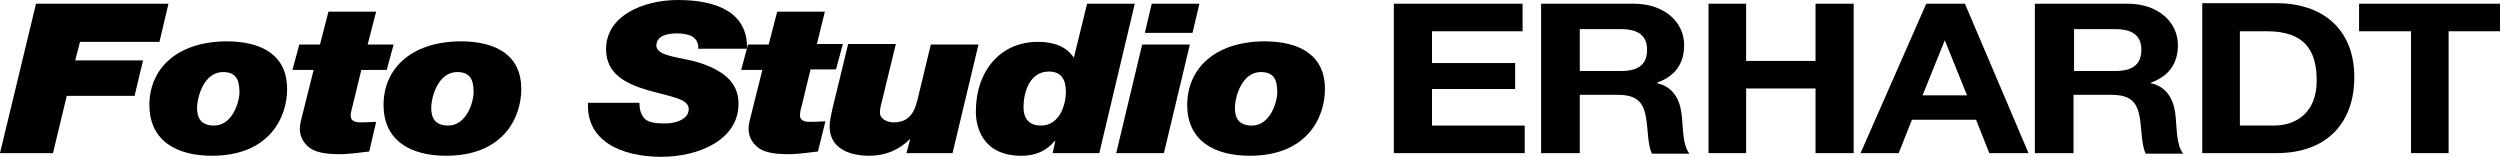 <?xml version="1.0" encoding="utf-8"?>
<!-- Generator: Adobe Illustrator 20.1.0, SVG Export Plug-In . SVG Version: 6.00 Build 0)  -->
<!DOCTYPE svg PUBLIC "-//W3C//DTD SVG 1.1//EN" "http://www.w3.org/Graphics/SVG/1.1/DTD/svg11.dtd">
<svg version="1.1" id="Ebene_1" xmlns="http://www.w3.org/2000/svg" xmlns:xlink="http://www.w3.org/1999/xlink" x="0px" y="0px"
	 viewBox="0 0 471.9 29.6" style="enable-background:new 0 0 471.9 29.6;" xml:space="preserve">
<style type="text/css">
	.st0{fill-rule:evenodd;clip-rule:evenodd;}
</style>
<g>
	<polyline points="0,28.9 10,28.9 12.6,18.1 25.4,18.1 27,11.4 14.2,11.4 15.1,7.9 30.1,7.9 31.8,0.7 6.8,0.7 0,28.9 	"/>
	<path class="st0" d="M28.2,19.8c0,6.9,5.3,9.6,11.8,9.6c10.9,0,14.2-7.3,14.2-12.6c0-6.2-4.5-9-11.5-9
		C33.1,7.9,28.2,13.2,28.2,19.8 M37.2,20.4c0-2.1,1.3-6.8,4.9-6.8c2.4,0,3.1,1.4,3.1,3.8c0,1.8-1.3,6.3-4.8,6.3
		C37.8,23.7,37.2,22.1,37.2,20.4z"/>
	<path d="M71,2.2h-9l-1.6,6.2h-3.9l-1.3,4.8h4l-2.1,8.4c-0.2,0.9-0.5,1.7-0.5,2.8c0,1.5,0.9,3.1,2.5,3.9c1.7,0.8,3.8,0.8,5.7,0.8
		c1.6-0.1,3.3-0.3,4.9-0.5L71,23c-0.7,0-1.5,0.1-3,0.1c-1.4,0-1.8-0.6-1.8-1.2c0-0.7,0.2-1.4,0.4-2.1l1.6-6.6H73l1.3-4.8h-4.9
		L71,2.2"/>
	<path class="st0" d="M72.4,19.8c0,6.9,5.3,9.6,11.8,9.6c10.9,0,14.2-7.3,14.2-12.6c0-6.2-4.5-9-11.5-9
		C77.3,7.9,72.4,13.2,72.4,19.8 M81.4,20.4c0-2.1,1.3-6.8,4.9-6.8c2.4,0,3.1,1.4,3.1,3.8c0,1.8-1.3,6.3-4.8,6.3
		C82,23.7,81.4,22.1,81.4,20.4z"/>
	<path d="M141,9.2c0.2-7-6-9.2-13-9.2c-6.5,0-13.6,2.9-13.6,9.3c0,4.7,3.8,6.5,7.8,7.7c4.5,1.3,7.8,1.6,7.8,3.6
		c0,1.9-2.4,2.7-4.4,2.7c-1.6,0-2.8-0.1-3.7-0.7c-0.8-0.7-1.2-1.7-1.2-3.2H111c-0.4,7.2,6.3,10.2,13.8,10.2c7.1,0,14.6-3.2,14.6-10
		c0-3.4-1.9-6-7.5-7.8c-3.2-1-8-1.1-8-3.2c0-1.9,2.2-2.3,3.9-2.3c1.1,0,2.2,0.2,2.9,0.6c0.7,0.5,1.2,1.2,1.1,2.3H141"/>
	<path d="M155.7,2.2h-9l-1.6,6.2h-3.9l-1.3,4.8h4l-2.1,8.4c-0.2,0.9-0.5,1.7-0.5,2.8c0,1.5,0.9,3.1,2.5,3.9c1.7,0.8,3.8,0.8,5.7,0.8
		c1.6-0.1,3.3-0.3,4.9-0.5l1.4-5.7c-0.7,0-1.5,0.1-3,0.1c-1.4,0-1.8-0.6-1.8-1.2c0-0.7,0.2-1.4,0.4-2.1l1.6-6.6h4.8l1.3-4.8h-4.9
		L155.7,2.2"/>
	<path d="M184.7,8.4h-9l-2,8.3c-0.7,2.6-0.9,6.4-5,6.4c-1.3,0-2.6-0.7-2.6-1.8c0-0.6,0.1-1.2,0.4-2.3l2.6-10.7h-9
		c-2.7,11.3-3.5,13.8-3.5,15.6c0,3.9,3.4,5.5,7.5,5.5c3,0,5.6-1.1,7.6-3.1h0.1l-0.7,2.6h8.7L184.7,8.4"/>
	<path class="st0" d="M198.7,28.9h8.8l6.7-28.2h-9l-2.5,10.2c-1.5-2.3-4.1-3-6.8-3c-7,0-11.7,5.4-11.7,13.2c0,2.5,1,8.3,8.6,8.3
		c2.7,0,4.7-0.9,6.3-2.8h0.1L198.7,28.9 M196.5,23.7c-2.4,0-3.3-1.5-3.3-3.4c0-3,1.2-6.8,4.8-6.8c2.3,0,3.2,1.5,3.2,3.8
		C201.2,19.8,200,23.7,196.5,23.7z"/>
	<path class="st0" d="M226.4,0.7h-9l-1.3,5.5h9L226.4,0.7 M210.7,28.9h9l4.9-20.5h-9L210.7,28.9z"/>
	<path class="st0" d="M224.1,19.8c0,6.9,5.3,9.6,11.8,9.6c10.9,0,14.2-7.3,14.2-12.6c0-6.2-4.5-9-11.5-9
		C229,7.9,224.1,13.2,224.1,19.8 M233.1,20.4c0-2.1,1.3-6.8,4.9-6.8c2.4,0,3.1,1.4,3.1,3.8c0,1.8-1.3,6.3-4.8,6.3
		C233.7,23.7,233.1,22.1,233.1,20.4z"/>
	<polyline points="263.1,28.9 287.8,28.9 287.8,23.7 270.3,23.7 270.3,16.8 286,16.8 286,11.9 270.3,11.9 270.3,5.9 287.4,5.9 
		287.4,0.7 263.1,0.7 263.1,28.9 	"/>
	<path class="st0" d="M298.2,5.5h7.8c3.2,0,4.9,1.2,4.9,3.9c0,2.8-1.7,4-4.9,4h-7.8V5.5 M291.1,28.9h7.1v-11h7.1
		c3.6,0,4.9,1.3,5.4,4.3c0.4,2.3,0.3,5,1.1,6.8h7.1c-1.3-1.6-1.2-4.9-1.4-6.7c-0.2-2.8-1.2-5.8-4.7-6.6v-0.1
		c3.6-1.3,5.1-3.8,5.1-7.1c0-4.3-3.7-7.8-9.5-7.8h-17.5V28.9z"/>
	<polyline points="322.5,28.9 329.6,28.9 329.6,16.7 342.7,16.7 342.7,28.9 349.9,28.9 349.9,0.7 342.7,0.7 342.7,11.5 329.6,11.5 
		329.6,0.7 322.5,0.7 322.5,28.9 	"/>
	<path class="st0" d="M367.1,7.6L367.1,7.6l4.2,10.4h-8.4L367.1,7.6 M351.2,28.9h7.2l2.5-6.3h12.1l2.5,6.3h7.4L370.9,0.7h-7.3
		L351.2,28.9z"/>
	<path class="st0" d="M391.5,5.5h7.8c3.2,0,4.9,1.2,4.9,3.9c0,2.8-1.7,4-4.9,4h-7.8V5.5 M384.3,28.9h7.1v-11h7.1
		c3.6,0,4.9,1.3,5.4,4.3c0.4,2.3,0.3,5,1.1,6.8h7.1c-1.3-1.6-1.2-4.9-1.4-6.7c-0.2-2.8-1.2-5.8-4.7-6.6v-0.1
		c3.6-1.3,5.1-3.8,5.1-7.1c0-4.3-3.7-7.8-9.5-7.8h-17.5V28.9z"/>
	<path class="st0" d="M422.8,5.9h5.1c7.1,0,9.4,3.6,9.4,9.3c0,6.2-4,8.5-8.1,8.5h-6.4V5.9 M415.7,28.9h14c9.9,0,14.7-6.1,14.7-14.3
		c0-9.4-6.3-14-14.7-14h-14V28.9z"/>
	<polyline points="455.1,28.9 462.2,28.9 462.2,5.9 471.9,5.9 471.9,0.7 445.3,0.7 445.3,5.9 455.1,5.9 455.1,28.9 	"/>
</g>
</svg>
